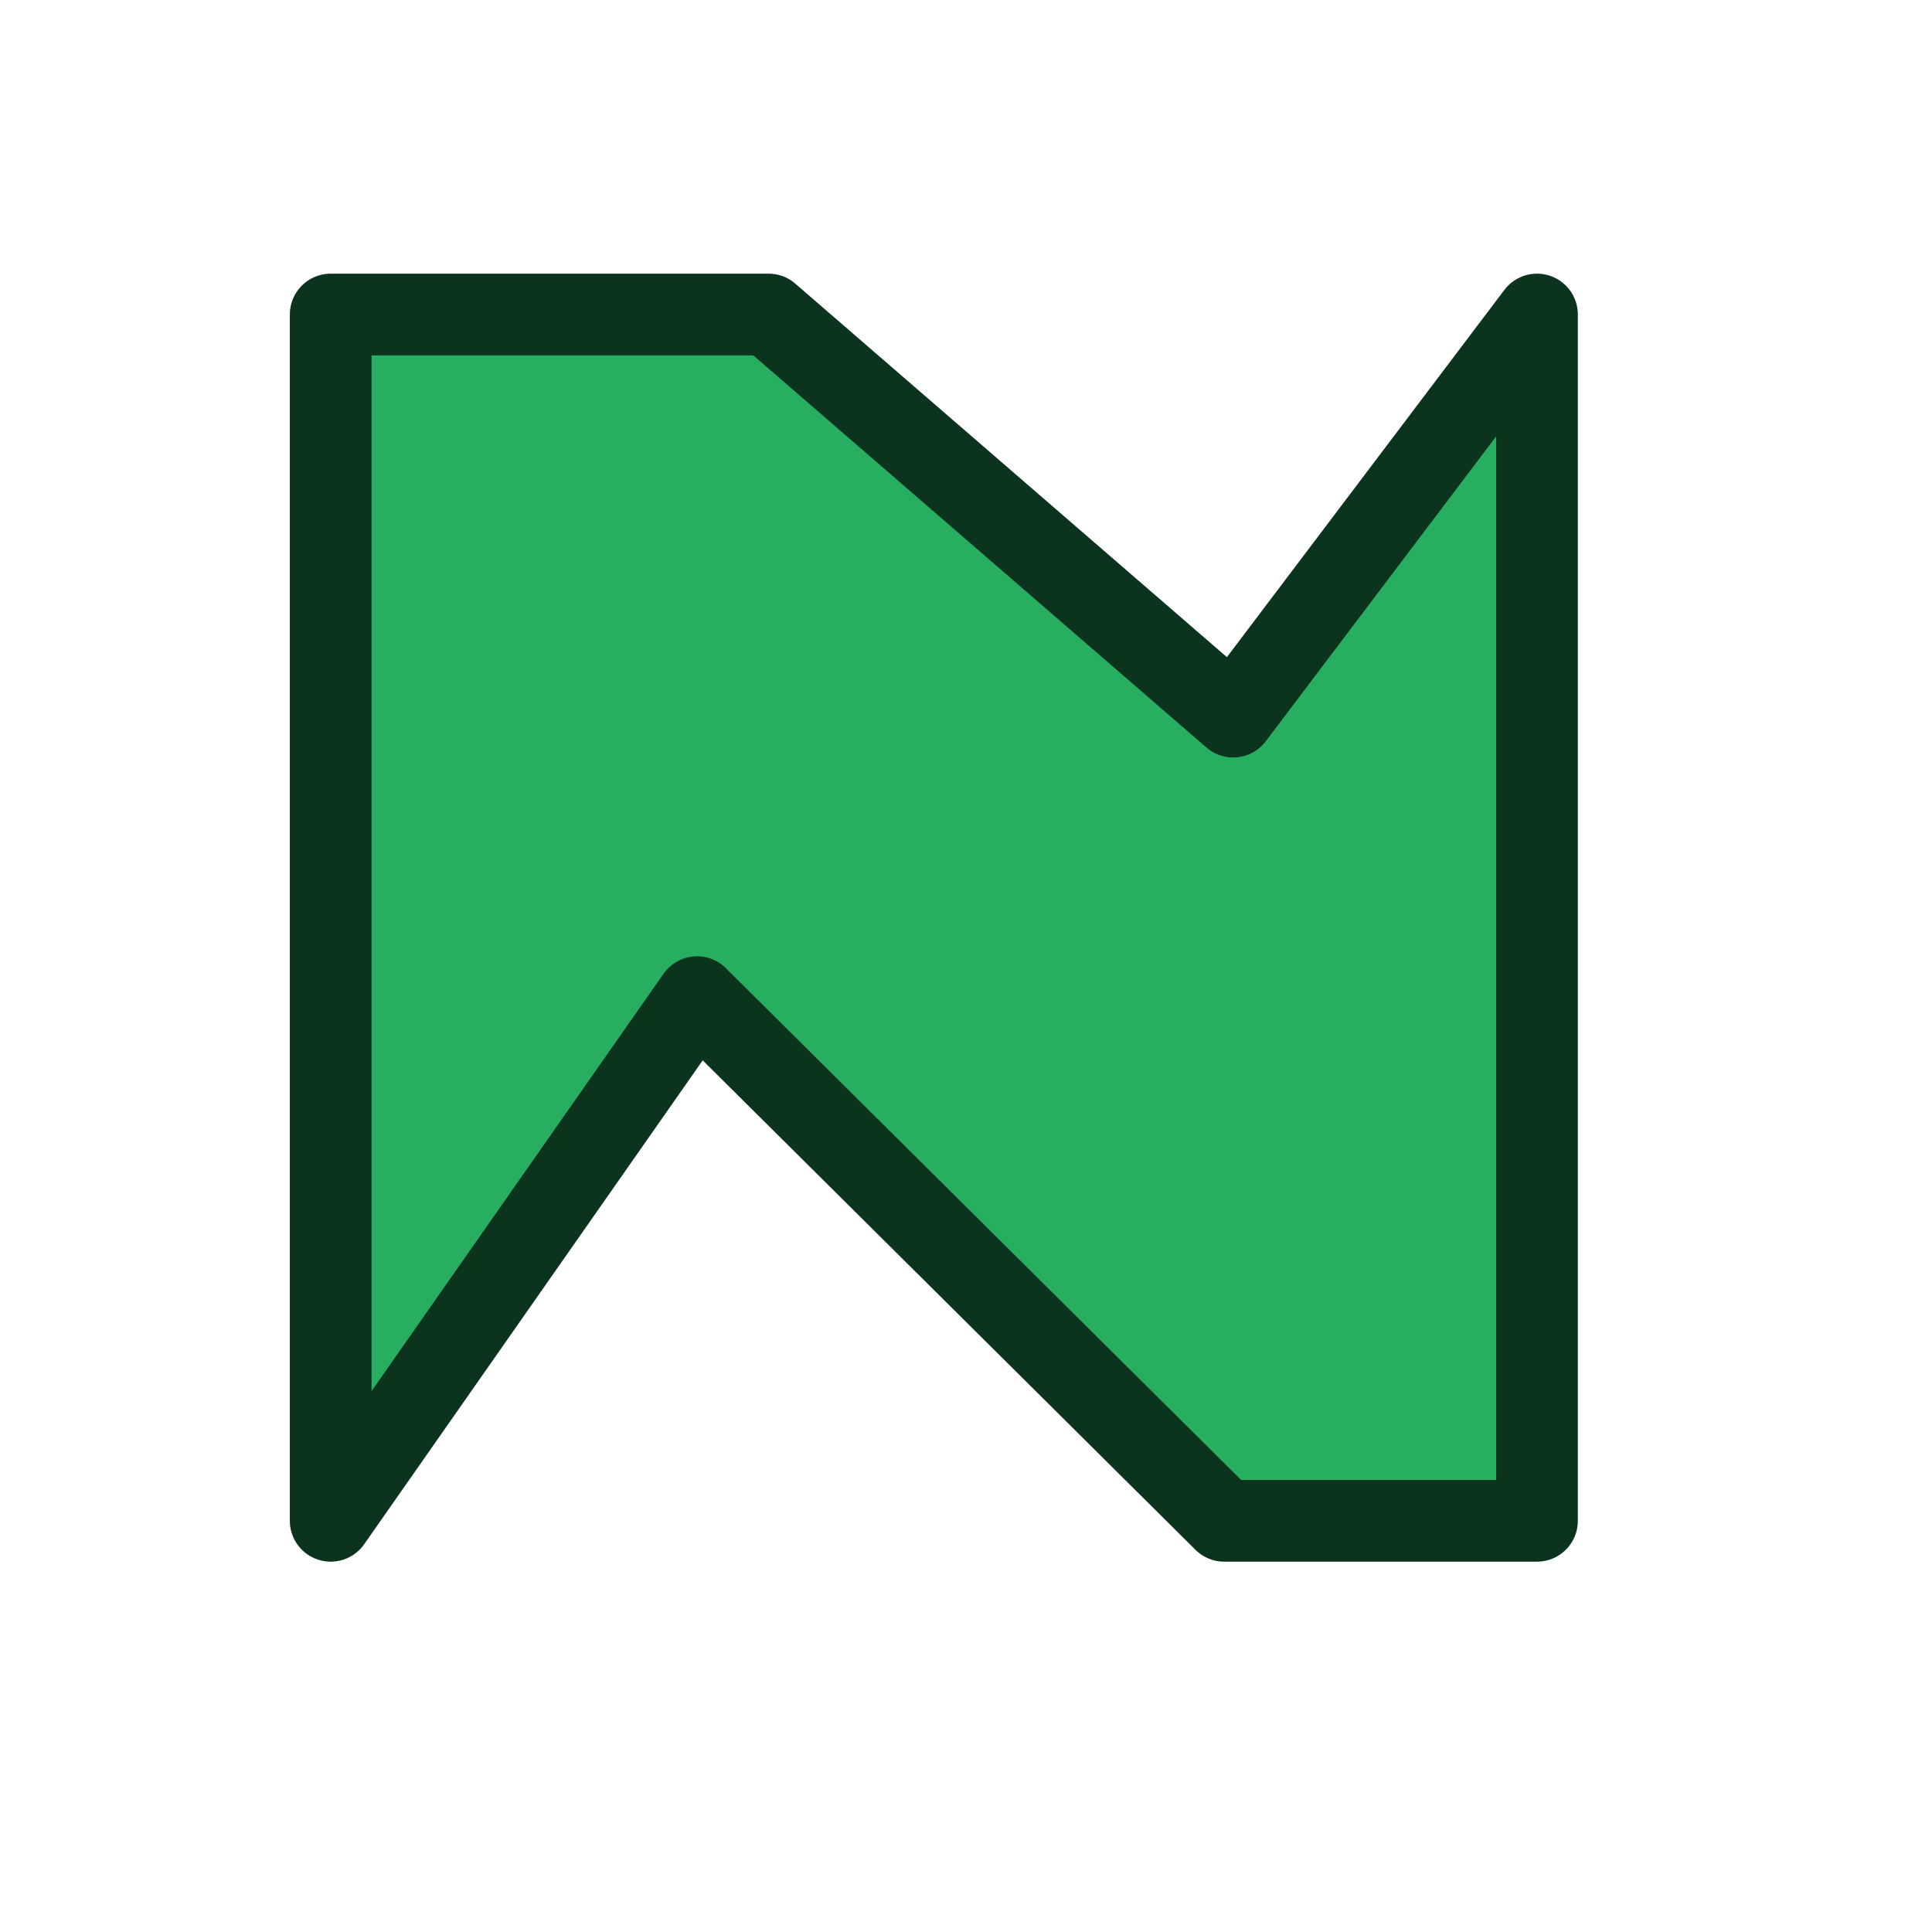 <?xml version="1.0" encoding="UTF-8" standalone="no"?>
<!-- Created with Inkscape (http://www.inkscape.org/) -->

<svg
   xmlns:dc="http://purl.org/dc/elements/1.1/"
   xmlns:cc="http://creativecommons.org/ns#"
   xmlns:rdf="http://www.w3.org/1999/02/22-rdf-syntax-ns#"
   xmlns:svg="http://www.w3.org/2000/svg"
   xmlns="http://www.w3.org/2000/svg"
   xmlns:sodipodi="http://sodipodi.sourceforge.net/DTD/sodipodi-0.dtd"
   xmlns:inkscape="http://www.inkscape.org/namespaces/inkscape"
   id="svg2"
   version="1.1"
   inkscape:version="0.92.3 (2405546, 2018-03-11)"
   width="24"
   height="24"
   sodipodi:docname="maskkeyframe.svg"
   inkscape:export-filename="/home/olaf/src/cinelerra-gg/cin5/cinelerra-5.1/plugins/theme_neophyte/data/maskkeyframe.png"
   inkscape:export-xdpi="96"
   inkscape:export-ydpi="96">
  <defs
     id="defs6">
    <inkscape:perspective
       sodipodi:type="inkscape:persp3d"
       inkscape:vp_x="0 : 0.5 : 1"
       inkscape:vp_y="0 : 1000 : 0"
       inkscape:vp_z="1 : 0.5 : 1"
       inkscape:persp3d-origin="0.5 : 0.33333333 : 1"
       id="perspective10" />
  </defs>
  <sodipodi:namedview
     pagecolor="#ffffff"
     bordercolor="#666666"
     borderopacity="1"
     objecttolerance="10"
     gridtolerance="10"
     guidetolerance="10"
     inkscape:pageopacity="0"
     inkscape:pageshadow="2"
     inkscape:window-width="1280"
     inkscape:window-height="773"
     id="namedview4"
     showgrid="false"
     inkscape:zoom="9.8333333"
     inkscape:cx="-18.82477"
     inkscape:cy="10.677966"
     inkscape:window-x="0"
     inkscape:window-y="1"
     inkscape:window-maximized="1"
     inkscape:current-layer="svg2" />
  <path
     style="fill:#27ae60;stroke:#0b331e;stroke-width:1.015;stroke-linecap:butt;stroke-linejoin:round;stroke-miterlimit:4;stroke-opacity:1;stroke-dasharray:none;fill-opacity:1"
     d="m 4.108,3.907 0,14.985 4.551,-6.505 6.549,6.505 3.885,0 0,-14.985 -3.774,4.995 -5.772,-4.995 -5.439,0 z"
     id="path2818"
     sodipodi:nodetypes="ccccccccc" />
</svg>
